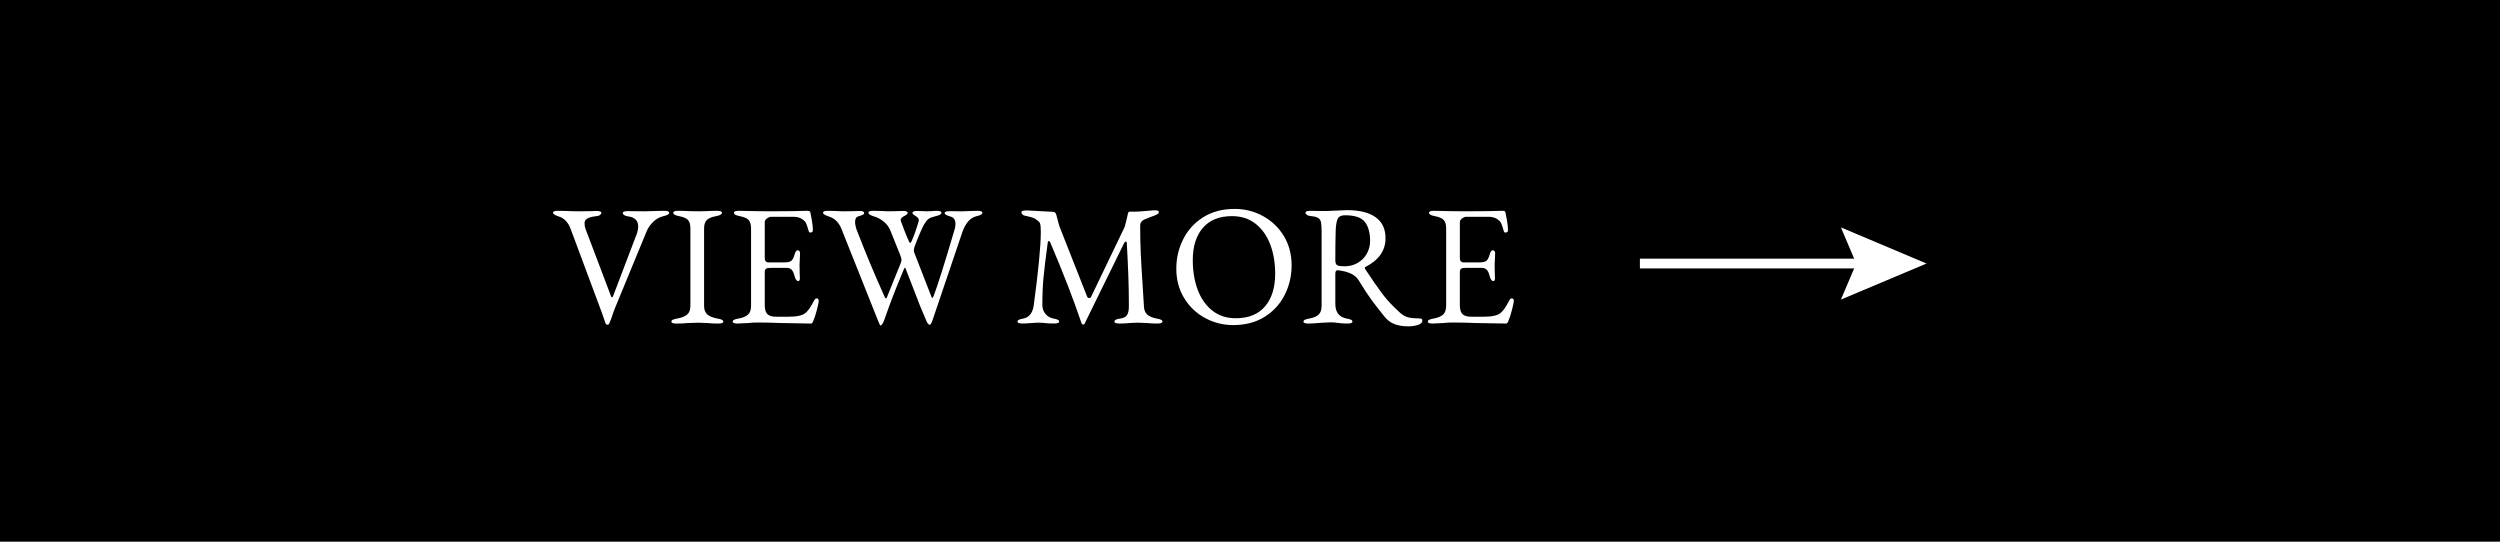 <?xml version="1.0" encoding="UTF-8"?><svg id="_レイヤー_1" xmlns="http://www.w3.org/2000/svg" viewBox="0 0 164.671 35.677"><defs><style>.cls-1,.cls-2{stroke-width:0px;}.cls-2{fill:#fff;}</style></defs><rect class="cls-1" width="164.671" height="35.677"/><path class="cls-2" d="M39.89,21.311c-.022-.053-.102-.282-.237-.688l-2.065-5.541c-.166-.444-.429-.719-.79-.824-.128-.045-.222-.087-.282-.124-.061-.038-.09-.079-.09-.124,0-.083.109-.124.327-.124l.553.011c.346.016.621.022.824.022l.768-.011c.105-.008.233-.012.384-.012.218,0,.327.042.327.124,0,.053-.032.102-.096.146-.064.046-.156.072-.276.079-.489.053-.733.2-.733.44,0,.144.019.268.056.372.038.105.061.166.068.181l1.625,4.289c.015.037.034.057.057.057s.045-.022.068-.068l1.546-4.062c.075-.195.113-.372.113-.53,0-.203-.058-.359-.175-.469-.117-.108-.273-.175-.468-.197-.113-.015-.203-.043-.271-.085-.068-.041-.102-.088-.102-.141,0-.083.109-.124.327-.124l1.118.011c.18,0,.436-.007.767-.022l.519-.011c.218,0,.328.041.328.124,0,.098-.125.173-.373.226-.256.061-.479.183-.671.366-.192.185-.337.39-.435.615l-2.122,5.146-.079.215c-.09.293-.181.538-.271.733-.022.053-.06.079-.113.079-.061,0-.102-.026-.124-.079Z"/><path class="cls-2" d="M44.224,21.187c0-.053.03-.095.09-.124.06-.03.154-.057.282-.079.301-.053.523-.142.666-.266.143-.124.214-.314.214-.57v-5.101c0-.264-.055-.451-.164-.564-.109-.113-.307-.195-.593-.248-.248-.045-.373-.12-.373-.226,0-.083.109-.124.328-.124.21,0,.451.007.722.022l.598.011.542-.011c.241-.016.47-.022.688-.022s.328.041.328.124c0,.105-.125.181-.373.226-.293.053-.5.137-.621.254-.121.116-.181.303-.181.559v5.101c0,.256.073.446.22.57.147.124.371.213.672.266.128.022.222.049.282.079.06.029.09.071.09.124,0,.082-.109.124-.327.124-.278,0-.519-.012-.722-.034-.241-.015-.44-.022-.598-.022-.188,0-.417.008-.688.022-.226.022-.478.034-.756.034-.218,0-.327-.042-.327-.124Z"/><path class="cls-2" d="M48.264,21.187c0-.053.03-.095.09-.124.06-.03.154-.057.282-.079.293-.053.506-.142.638-.266.131-.124.197-.317.197-.581v-5.079c0-.263-.055-.453-.164-.569-.109-.117-.307-.201-.592-.254-.249-.045-.373-.12-.373-.226,0-.083.109-.124.327-.124.286,0,.632.007,1.039.022l.959.011,1.546-.011.959-.022c.128,0,.196.033.203.102.015.06.047.226.096.496s.073.493.073.666c0,.112-.053.169-.158.169-.038,0-.064-.007-.079-.022-.015-.015-.03-.045-.045-.09-.015-.038-.045-.136-.09-.294-.045-.158-.098-.267-.158-.327-.181-.203-.433-.305-.756-.305h-1.479c-.075,0-.162.036-.259.107-.098.071-.147.156-.147.254v2.393c0,.067.021.126.062.175.042.049.088.073.141.073h1.118c.21,0,.357-.037.44-.112.083-.075.154-.223.214-.44.045-.166.113-.248.203-.248.03,0,.062.017.096.051.034.033.051.077.051.129l-.011.294-.023.496.011.599.012.271c0,.128-.034.192-.102.192-.113,0-.2-.12-.26-.361-.045-.181-.107-.311-.186-.39-.079-.079-.19-.118-.333-.118h-1.05c-.143,0-.243.019-.299.057-.057.037-.085.116-.085.236v2.167c0,.278.059.475.175.587.116.113.306.17.57.17h.835c.249,0,.453-.016.615-.046.162-.029.299-.079.412-.146.113-.075.216-.179.311-.311.094-.131.205-.317.333-.559.053-.098.105-.146.158-.146.098,0,.146.053.146.158,0,.098-.042.303-.124.615-.083.312-.158.543-.226.693-.007.016-.019.042-.034.079-.015.038-.032.066-.051.085-.019.019-.043.028-.073.028-.151,0-.812-.012-1.986-.034-.519-.022-1.035-.034-1.546-.034-.21,0-.406.012-.586.034-.384.022-.621.034-.711.034-.218,0-.327-.042-.327-.124Z"/><path class="cls-2" d="M57.834,21.119l-2.438-6.116c-.181-.392-.452-.64-.812-.745-.128-.045-.222-.087-.282-.124-.061-.038-.09-.079-.09-.124,0-.083.109-.124.327-.124l.474.011c.226.016.402.022.53.022l.677-.011c.098-.008.222-.012.373-.012.218,0,.327.042.327.124,0,.053-.028.095-.084.124-.057.03-.152.064-.288.102-.15.038-.226.162-.226.373,0,.098.013.195.04.293s.043.162.051.192c.338.872.636,1.615.892,2.229s.576,1.349.959,2.206c.03.076.06.113.09.113.03,0,.056-.034.079-.102l.88-2.178c.045-.113.068-.2.068-.26,0-.061-.03-.17-.09-.327l-.644-1.603c-.09-.227-.237-.422-.44-.587-.203-.166-.414-.278-.632-.339-.128-.038-.222-.077-.282-.118-.061-.042-.09-.085-.09-.13,0-.083.109-.124.327-.124l.485.011c.241.016.433.022.576.022l.519-.011c.09-.008.207-.012.35-.012.218,0,.327.042.327.124,0,.038-.017.072-.051.102-.034.03-.084.064-.152.102-.173.075-.26.166-.26.271,0,.015.007.045.022.09.053.15.13.355.231.615s.194.479.277.66c.007.015.021.043.039.085.019.041.04.062.062.062.022,0,.056-.049.102-.146.15-.339.301-.764.451-1.275.007-.022.011-.049.011-.079,0-.067-.021-.122-.062-.163-.042-.042-.1-.085-.175-.13-.008-.008-.03-.022-.068-.046-.038-.022-.066-.045-.084-.067-.019-.022-.028-.049-.028-.079,0-.082.109-.124.327-.124l.361.012c.045.007.12.011.226.011l.328-.011c.135-.016.248-.022.338-.022.218,0,.327.041.327.124,0,.098-.124.173-.373.226-.226.053-.383.112-.474.181-.09.067-.188.188-.293.361-.061.105-.152.301-.277.586-.124.286-.231.554-.321.802-.03.067-.053.146-.068.237-.015.09-.015.154,0,.191l1.163,2.991c.015.03.026.045.034.045.022,0,.053-.038.09-.113.286-.76.745-2.216,1.377-4.367.045-.136.067-.271.067-.406,0-.264-.113-.425-.338-.485-.248-.067-.373-.143-.373-.226s.109-.124.328-.124l.812.011c.143,0,.334-.007.576-.022l.44-.011c.218,0,.327.041.327.124,0,.098-.124.173-.373.226-.398.09-.707.421-.925.993l-1.998,5.902c-.015.045-.04.1-.073.163-.034.064-.07.097-.107.097-.03,0-.064-.022-.102-.068-.038-.045-.067-.094-.09-.146-.278-.624-.572-1.351-.88-2.178l-.508-1.31c-.023-.045-.038-.067-.045-.067-.015,0-.042.045-.079.135-.256.61-.472,1.141-.649,1.592s-.389,1.031-.638,1.738c-.03.09-.067.171-.113.242-.045.071-.09.107-.135.107-.022,0-.075-.105-.158-.316Z"/><path class="cls-2" d="M67.021,21.187c0-.053.03-.095.09-.124.06-.03.154-.057.282-.079.391-.068.625-.361.7-.881.309-2.317.463-3.92.463-4.808,0-.173-.004-.297-.012-.372-.007-.083-.021-.152-.039-.209-.019-.057-.062-.111-.13-.164-.121-.104-.239-.177-.355-.214-.117-.038-.281-.079-.491-.124-.075-.016-.135-.044-.181-.085-.045-.041-.067-.088-.067-.141s.032-.087.096-.102c.064-.016.16-.023.288-.023.098,0,.38.016.846.046s.749.045.847.045c.105,0,.176.061.214.181l.079.293c.067.271.124.463.169.576l1.783,4.525c.022.067.071.102.147.102.052,0,.09-.022.113-.067l2.223-4.628c.09-.338.158-.62.203-.846.022-.098.06-.147.113-.147h.406c.113,0,.384-.019.812-.056.196-.023.354-.034.474-.034.158,0,.237.038.237.112,0,.053-.021.095-.062.125-.041.029-.118.067-.231.112-.068.022-.158.057-.271.102s-.245.098-.395.158c-.083.038-.149.09-.198.158-.049.067-.073.143-.073.226,0,.662.013,1.283.04,1.862s.066,1.256.119,2.031c.045.617.075,1.099.09,1.444.007.233.079.412.214.536.135.124.346.213.632.266.128.022.222.049.282.079.06.029.09.071.09.124,0,.082-.109.124-.327.124-.279,0-.52-.012-.723-.034-.241-.015-.44-.022-.598-.022-.128,0-.297.008-.508.022-.166.022-.391.034-.677.034-.218,0-.327-.042-.327-.124,0-.105.124-.173.373-.203.218-.03.369-.105.451-.226.083-.121.125-.316.125-.587,0-.768-.013-1.477-.04-2.128-.026-.65-.043-1.036-.051-1.156-.015-.188-.03-.479-.045-.869-.007-.075-.03-.113-.067-.113-.03,0-.068.038-.113.113l-2.596,5.293c-.008.045-.042.067-.102.067-.045,0-.079-.026-.102-.079-.519-1.542-1.211-3.329-2.076-5.36-.015-.038-.042-.057-.079-.057s-.061.019-.068.057c-.135,1.001-.229,1.771-.282,2.313s-.079,1.158-.079,1.851c0,.211.065.399.197.564.131.166.311.271.536.316.128.022.222.049.282.079.06.029.09.071.09.124,0,.082-.109.124-.328.124-.278,0-.493-.012-.643-.034-.151-.015-.29-.022-.417-.022-.113,0-.245.008-.395.022-.293.022-.504.034-.632.034-.218,0-.327-.042-.327-.124Z"/><path class="cls-2" d="M79.373,20.944c-.576-.312-1.035-.75-1.377-1.314-.343-.564-.514-1.208-.514-1.93,0-.692.15-1.34.452-1.941.301-.602.741-1.085,1.32-1.45.579-.365,1.271-.548,2.077-.548.662,0,1.281.156,1.856.469s1.034.751,1.377,1.314c.342.564.513,1.208.513,1.931,0,.691-.15,1.339-.451,1.94s-.741,1.086-1.321,1.45c-.579.365-1.271.548-2.076.548-.662,0-1.281-.156-1.856-.469ZM83.328,20.177c.444-.522.666-1.239.666-2.149,0-.715-.109-1.358-.327-1.93-.218-.572-.54-1.025-.965-1.36-.425-.335-.942-.502-1.552-.502-.835,0-1.475.258-1.918.772-.444.516-.666,1.225-.666,2.128,0,.715.107,1.361.322,1.941.214.579.534,1.038.959,1.376.425.339.942.509,1.552.509.843,0,1.486-.262,1.93-.785Z"/><path class="cls-2" d="M91.877,21.356c-.252-.09-.473-.248-.661-.474-.346-.43-.632-.796-.857-1.101s-.512-.739-.858-1.304c-.113-.188-.274-.335-.485-.44-.248-.12-.545-.199-.892-.236h-.022c-.098,0-.146.075-.146.226v1.986c0,.557.252.88.756.971.128.022.222.049.282.079.06.029.09.071.09.124,0,.082-.109.124-.327.124-.241,0-.459-.016-.655-.045-.135-.023-.286-.034-.451-.034-.136,0-.273.006-.412.017-.139.012-.239.018-.299.018-.301.029-.553.045-.756.045-.218,0-.327-.042-.327-.124,0-.053.03-.095.09-.124.06-.03.154-.057.282-.079.293-.053.504-.142.632-.266s.192-.321.192-.593v-4.808c0-.315-.013-.539-.04-.671s-.087-.228-.181-.288c-.094-.061-.25-.102-.468-.124-.121-.008-.213-.034-.276-.079-.064-.045-.096-.094-.096-.146,0-.083.109-.124.327-.124.324,0,.534.004.632.011h.474c.113,0,.282-.007.508-.022.406-.022.669-.034.79-.034.828,0,1.458.156,1.891.469s.649.773.649,1.383c0,.812-.444,1.444-1.332,1.896-.023.008-.034.026-.034.057,0,.022.011.053.034.09.474.715.855,1.265,1.146,1.648.29.384.671.79,1.146,1.219.18.158.365.26.553.305s.437.067.745.067c.113,0,.169.042.169.124,0,.144-.1.244-.299.305-.2.061-.405.091-.615.091-.346,0-.645-.046-.897-.136ZM89.439,17.31c.26-.154.459-.359.598-.615s.209-.53.209-.823c0-.534-.113-.95-.339-1.247-.226-.298-.666-.446-1.32-.446-.233,0-.389.073-.468.22-.079.147-.126.424-.141.83-.015.512-.022,1.151-.022,1.918,0,.174.045.282.135.328.09.045.245.067.463.067.331,0,.626-.077.886-.231Z"/><path class="cls-2" d="M94.049,21.187c0-.053.03-.095.09-.124.06-.03.154-.057.282-.079.293-.053.506-.142.638-.266.131-.124.197-.317.197-.581v-5.079c0-.263-.055-.453-.164-.569-.109-.117-.307-.201-.592-.254-.249-.045-.373-.12-.373-.226,0-.083.109-.124.327-.124.286,0,.632.007,1.039.022l.959.011,1.546-.011.959-.022c.128,0,.196.033.203.102.015.06.047.226.096.496s.073.493.073.666c0,.112-.053.169-.158.169-.038,0-.064-.007-.079-.022-.015-.015-.03-.045-.045-.09-.015-.038-.045-.136-.09-.294-.045-.158-.098-.267-.158-.327-.181-.203-.433-.305-.756-.305h-1.479c-.075,0-.162.036-.259.107-.098.071-.147.156-.147.254v2.393c0,.067.021.126.062.175.042.049.088.073.141.073h1.118c.21,0,.357-.037.44-.112.083-.075.154-.223.214-.44.045-.166.113-.248.203-.248.03,0,.062.017.096.051.034.033.051.077.051.129l-.011.294-.023.496.011.599.012.271c0,.128-.034.192-.102.192-.113,0-.2-.12-.26-.361-.045-.181-.107-.311-.186-.39-.079-.079-.19-.118-.333-.118h-1.05c-.143,0-.243.019-.299.057-.057.037-.085.116-.085.236v2.167c0,.278.059.475.175.587.116.113.306.17.57.17h.835c.249,0,.453-.016.615-.046.162-.029.299-.079.412-.146.113-.075.216-.179.311-.311.094-.131.205-.317.333-.559.053-.098.105-.146.158-.146.098,0,.146.053.146.158,0,.098-.042.303-.124.615-.083.312-.158.543-.226.693-.007.016-.019.042-.034.079-.015.038-.032.066-.051.085-.019.019-.043.028-.073.028-.151,0-.812-.012-1.986-.034-.519-.022-1.035-.034-1.546-.034-.21,0-.406.012-.586.034-.384.022-.621.034-.711.034-.218,0-.327-.042-.327-.124Z"/><rect class="cls-2" x="108.017" y="17.037" width="15.048" height=".644"/><polyline class="cls-2" points="121.257 19.734 122.267 17.359 121.257 14.978 126.895 17.359 121.257 19.734"/></svg>